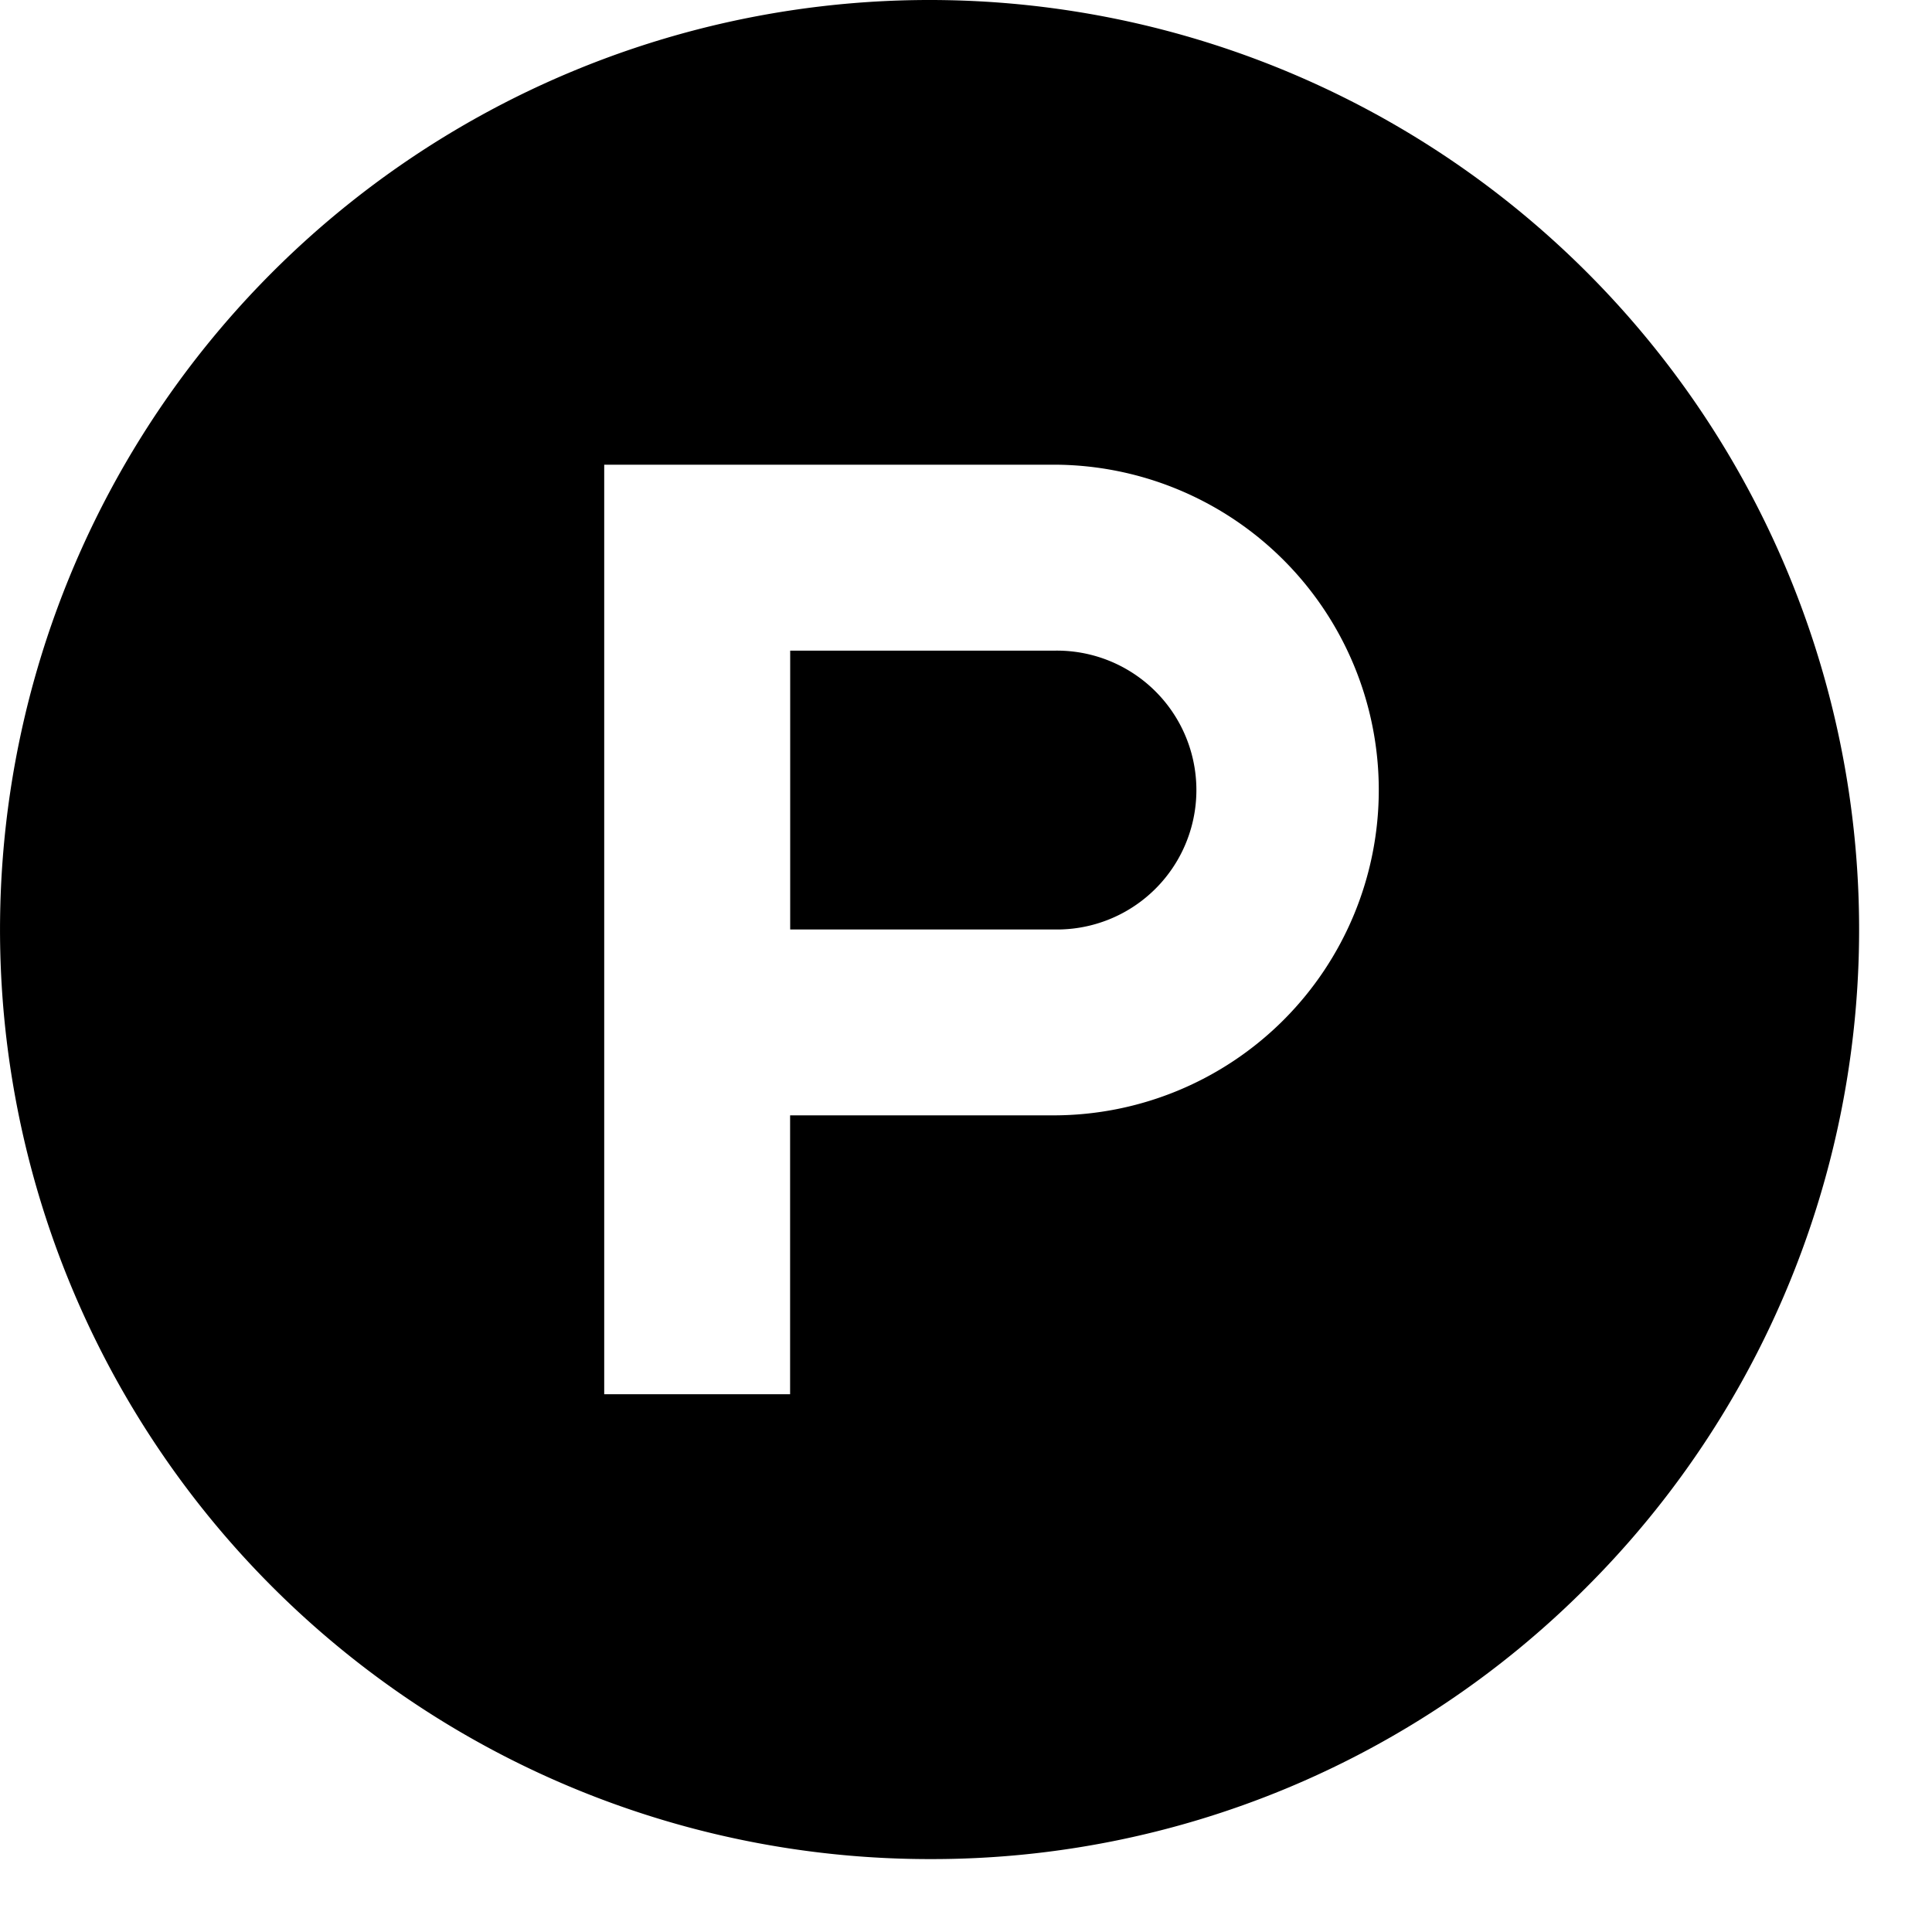 <svg xmlns="http://www.w3.org/2000/svg" width="23" height="23" viewBox="0 0 23 23" fill="currentColor">
  <path transform="translate(-3532.066 -340.414)" d="M3543.133,362.546a11.066,11.066,0,1,1,7.824-3.241A10.994,10.994,0,0,1,3543.133,362.546Zm-3.874-16.6h0v11.066h2.213v-3.32h3.135a3.873,3.873,0,0,0,0-7.746Zm5.349,5.533h-3.135v-3.319h3.135a1.66,1.66,0,1,1,0,3.319Z"/>
</svg>
